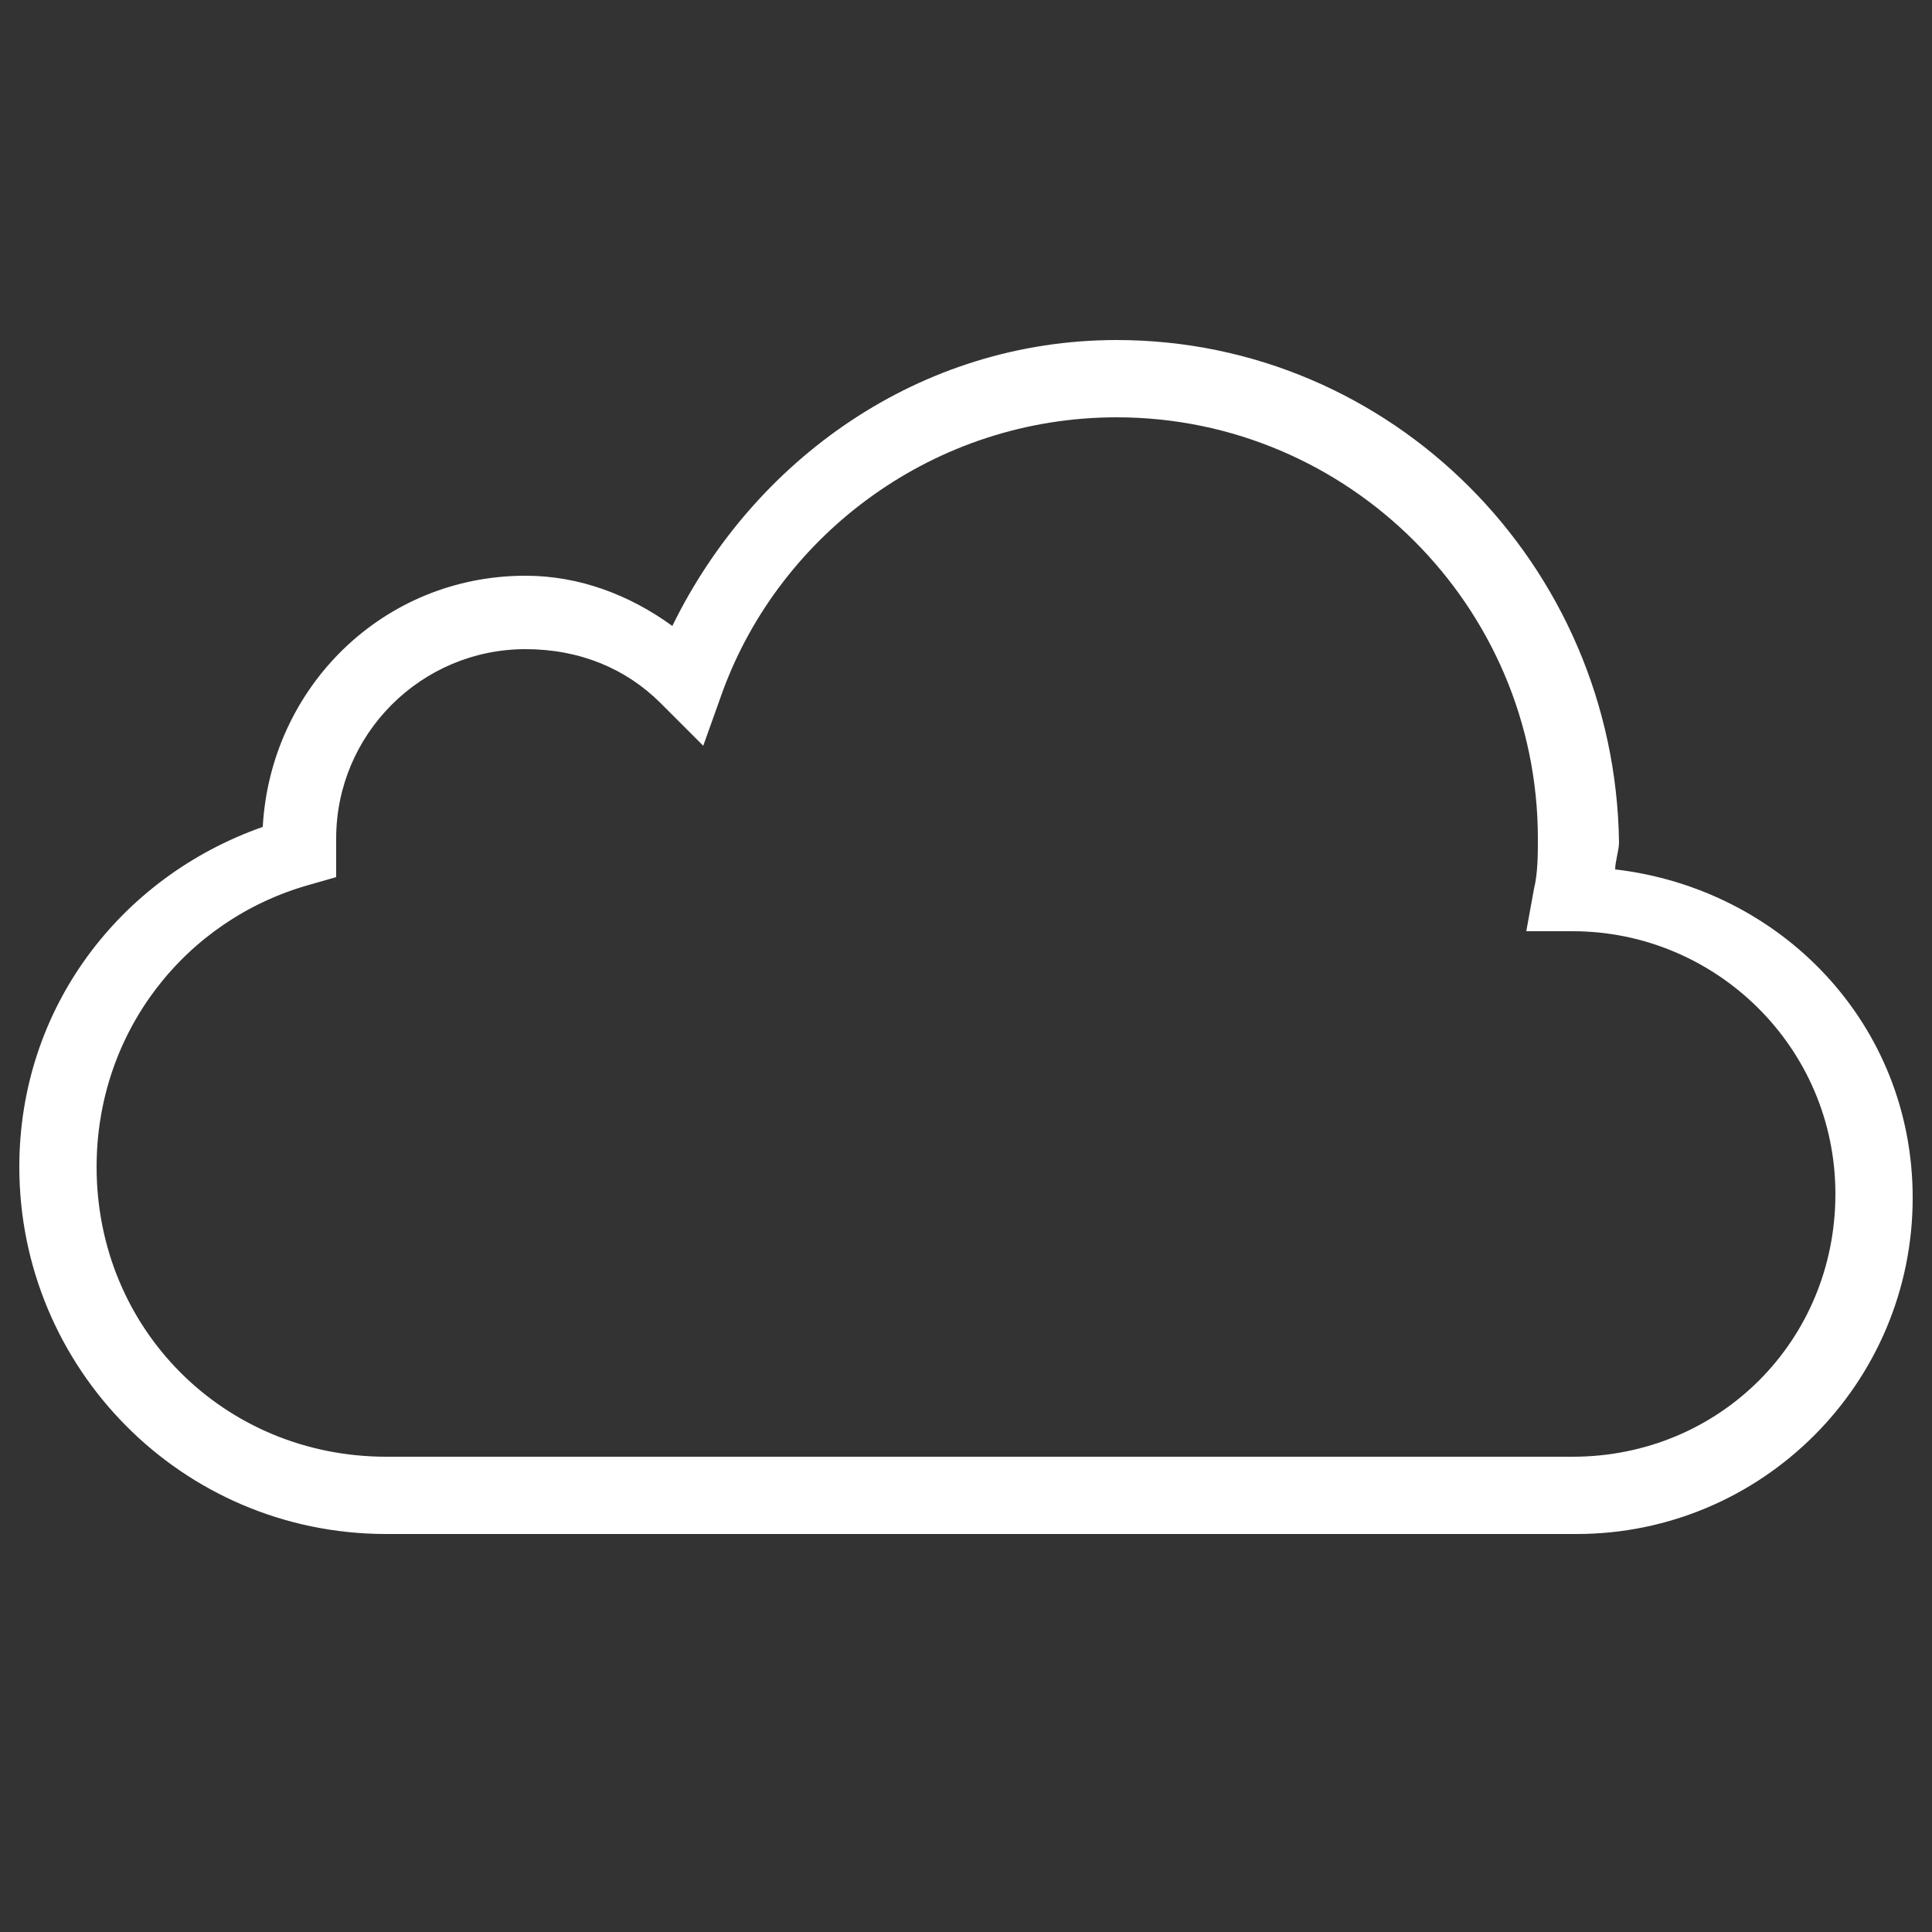 <?xml version="1.0" encoding="utf-8"?>
<!-- Generator: Adobe Illustrator 18.1.1, SVG Export Plug-In . SVG Version: 6.00 Build 0)  -->
<svg version="1.1" id="Capa_1" xmlns="http://www.w3.org/2000/svg" xmlns:xlink="http://www.w3.org/1999/xlink" x="0px" y="0px"
	 viewBox="-478 282 50 50" enable-background="new -478 282 50 50" xml:space="preserve">
<rect x="-478" y="282" width="50" height="50" fill="#333333" stroke="none"/>
<path fill="#ffffff" d="M-449.1,290.8c-5.1,0-9.4,3.1-11.5,7.4c-1.1-0.8-2.4-1.3-3.8-1.3c-3.7,0-6.6,2.9-6.8,6.5
	c-3.7,1.3-6.3,4.7-6.3,8.8c0,5.2,4.2,9.5,9.5,9.5h30.8c4.8,0,8.7-3.9,8.7-8.7c0-4.5-3.4-8-7.7-8.5c0-0.2,0.1-0.5,0.1-0.7
	C-436.2,296.6-442,290.8-449.1,290.8z M-449.1,292.8c6,0,10.9,4.9,10.9,10.9c0,0.4,0,0.9-0.1,1.3l-0.2,1.1h1.1h0.1
	c3.7,0,6.8,3,6.8,6.8s-3,6.8-6.8,6.8H-468c-4.2,0-7.5-3.3-7.5-7.5c0-3.5,2.3-6.4,5.5-7.3l0.7-0.2l0-0.8c0-0.1,0-0.2,0-0.2
	c0-2.7,2.2-4.9,4.9-4.9c1.4,0,2.6,0.5,3.5,1.4l1.1,1.1l0.5-1.4C-457.8,295.8-453.8,292.8-449.1,292.8z"/>
</svg>
